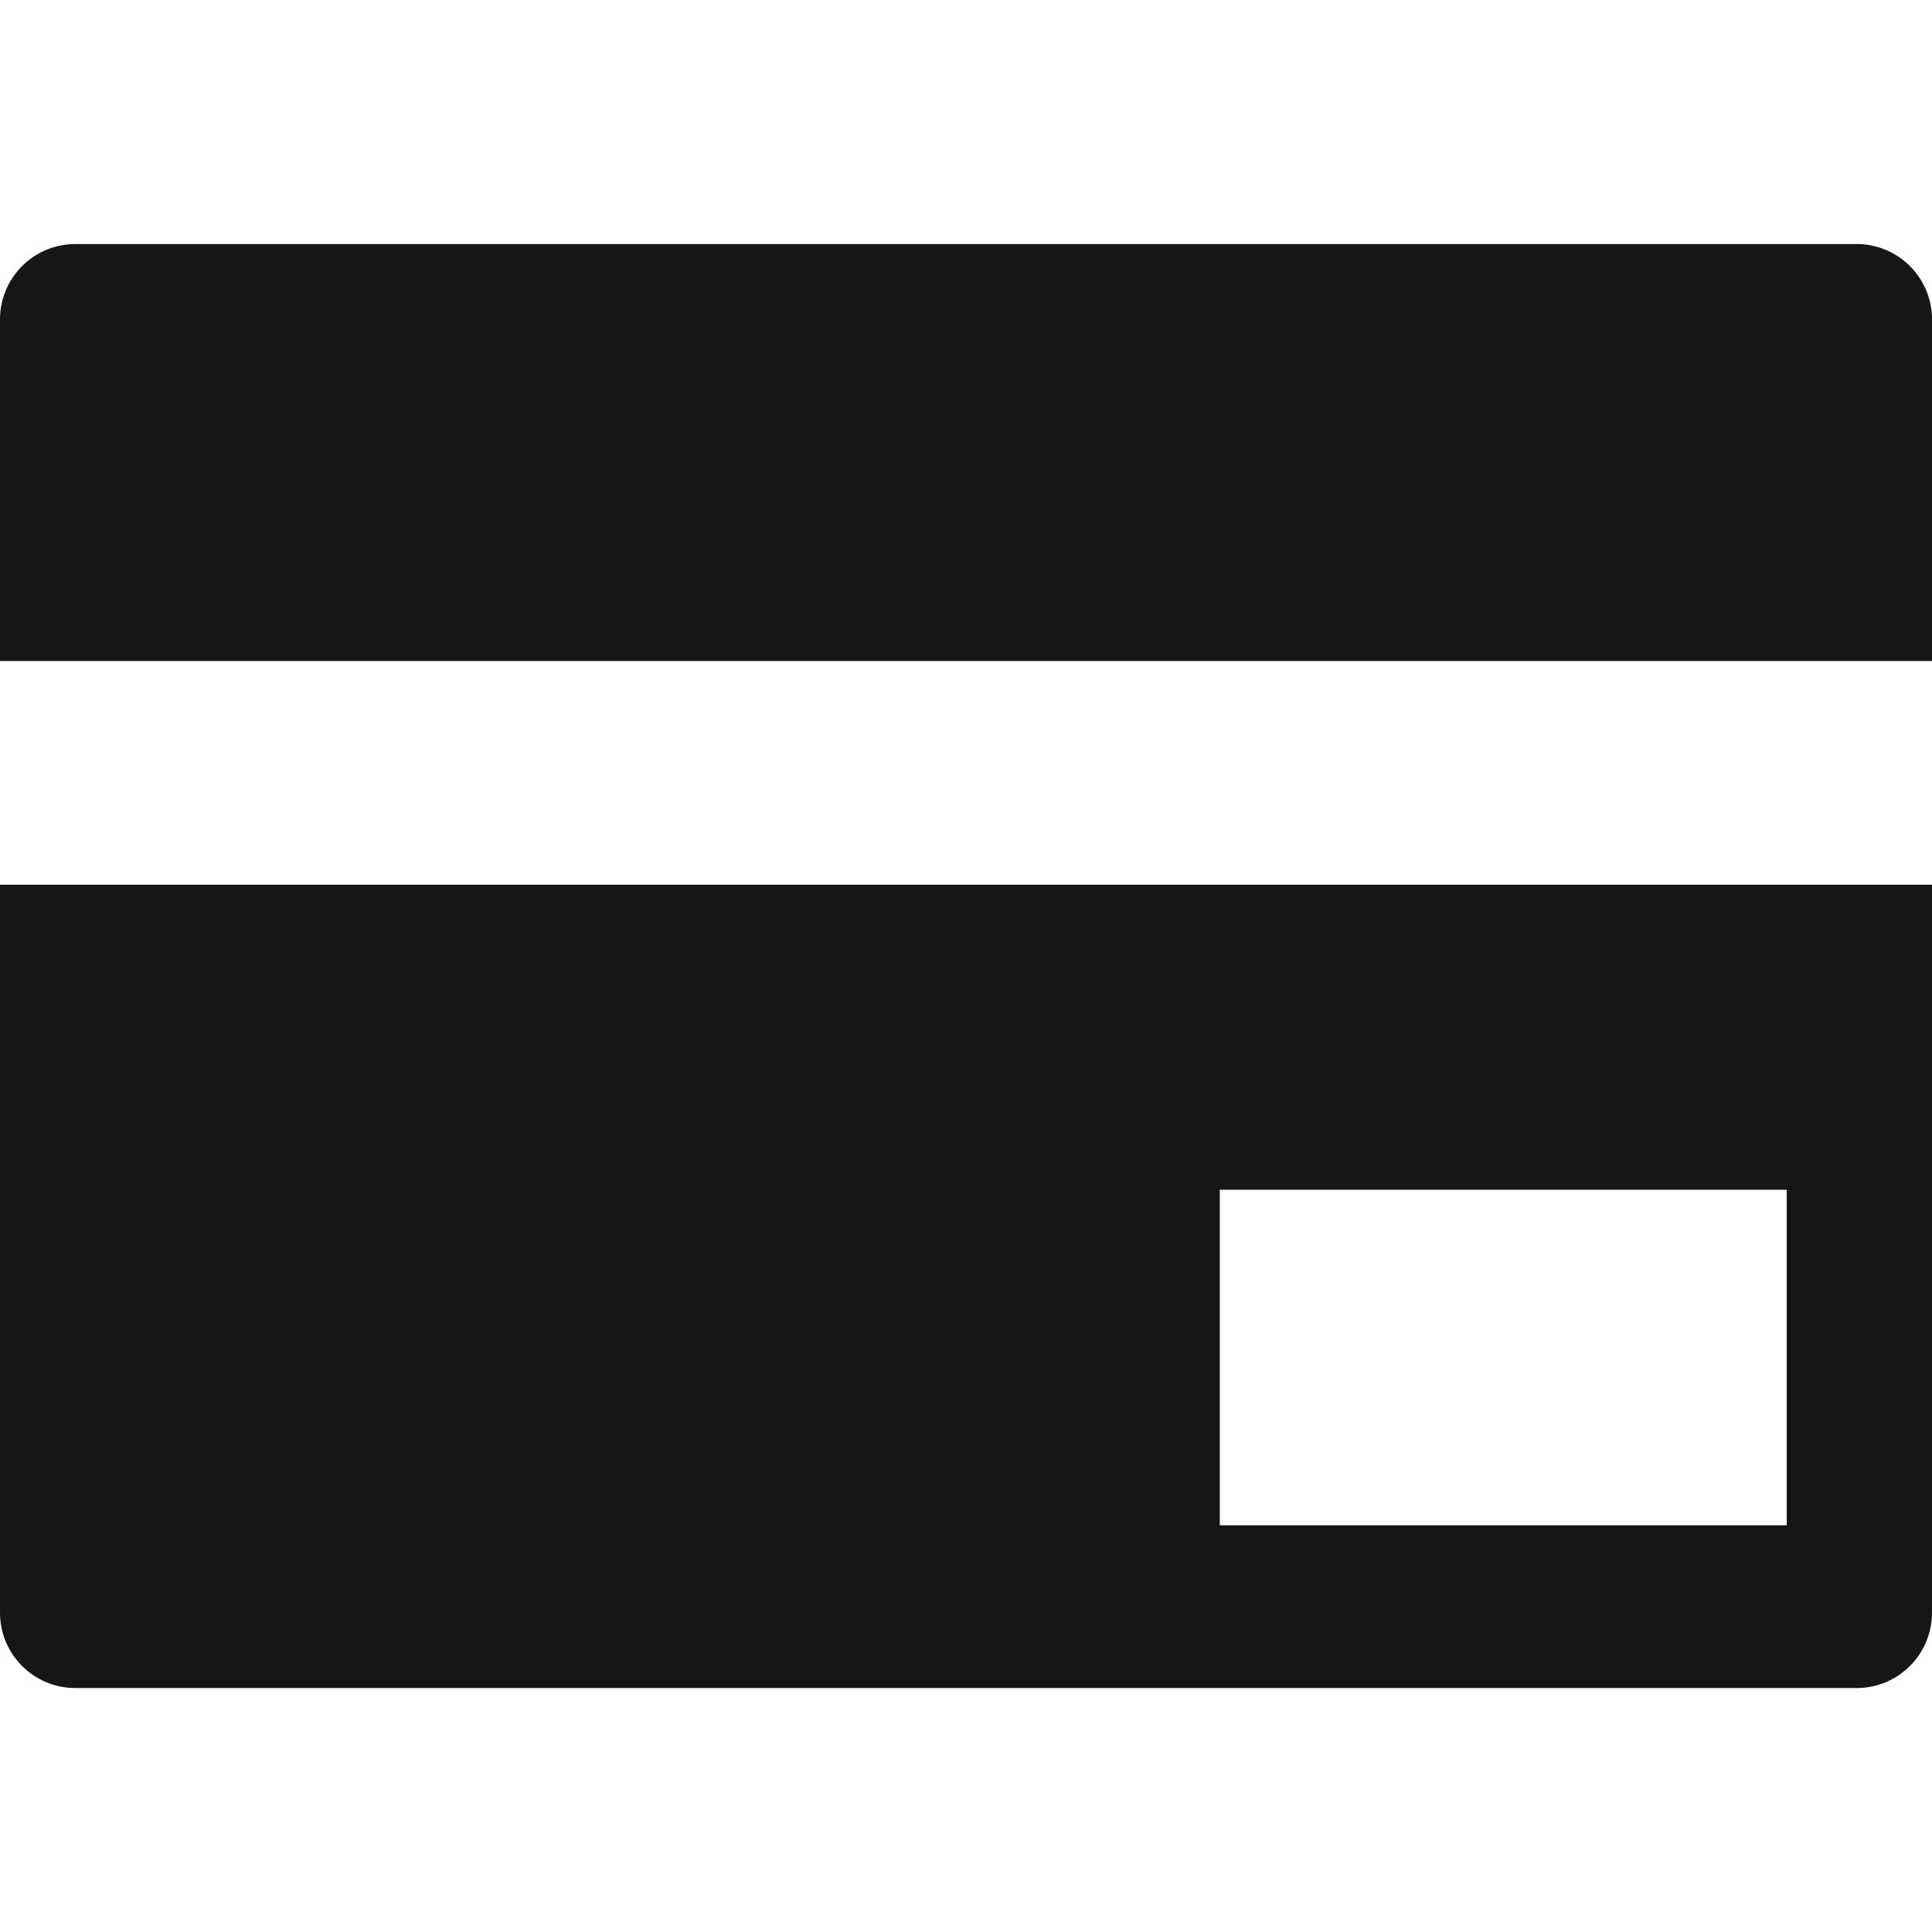 <svg width="22" height="22" viewBox="0 0 22 22" fill="none" xmlns="http://www.w3.org/2000/svg">
<path d="M21.142 2.779H0.858C0.384 2.779 0 3.163 0 3.637V7.496L0 7.52H0V7.527H22V3.637C22 3.163 21.616 2.779 21.142 2.779Z" fill="#161616"/>
<path d="M0 10.074V18.364C0 18.838 0.384 19.222 0.858 19.222H21.142C21.616 19.222 22 18.838 22 18.364V10.074H0ZM13.89 17.369V13.548H20.346V17.369H13.89Z" fill="#161616"/>
</svg>
